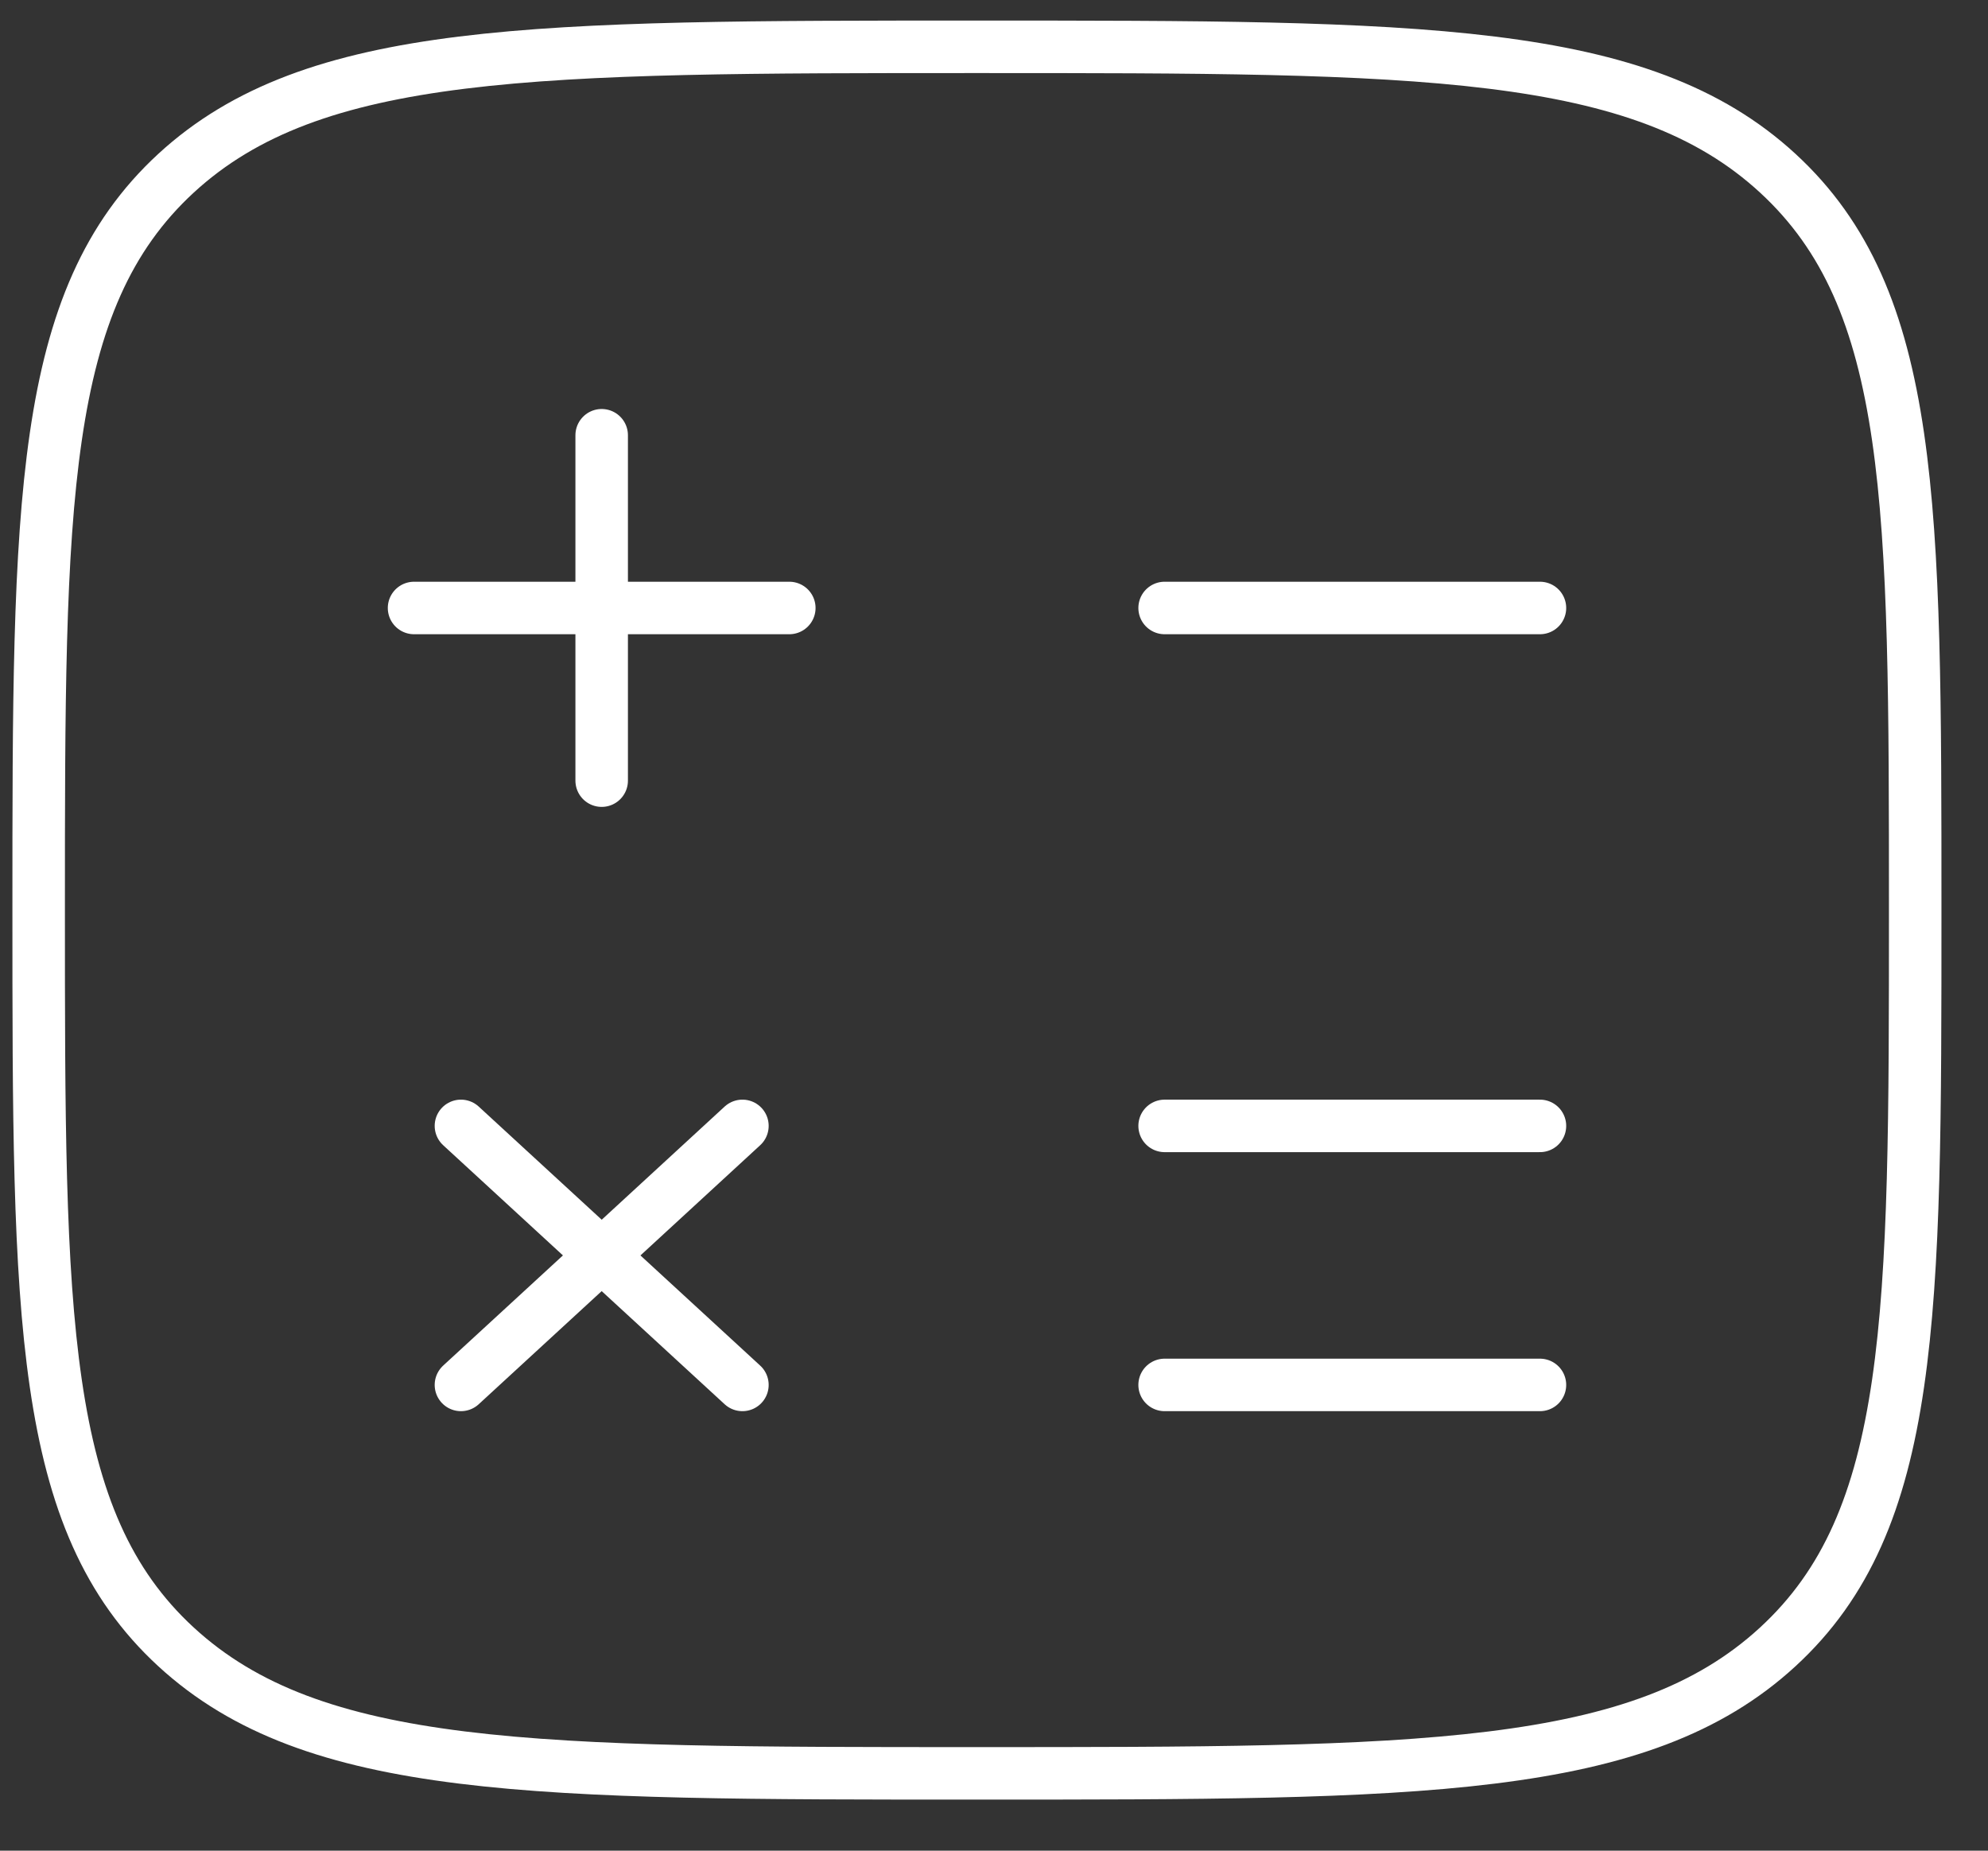 <svg width="29" height="27" fill="none" xmlns="http://www.w3.org/2000/svg"><rect width="100%" height="100%" fill="#333333" stroke="none"/><path d="M2.568 24.027c2.006 1.845 5.231 1.845 11.683 1.845s9.678 0 11.682-1.845c2.005-1.843 2.005-4.812 2.005-10.75 0-5.936 0-8.905-2.005-10.75C23.931.683 20.703.683 14.251.683s-9.678 0-11.683 1.844C.564 4.374.564 7.341.564 13.277c0 5.938 0 8.906 2.004 10.75z" stroke="#fff" stroke-width=".766"/><path d="M22.464 8.87h-5.475m5.475 7.556h-5.475m5.475 3.779h-5.475M11.514 8.87H8.776m0 0H6.04m2.737 0V6.35m0 2.52v2.519m2.053 5.037l-2.053 1.89m0 0l-2.053 1.889m2.053-1.89l-2.053-1.889m2.053 1.89l2.053 1.889" stroke="#fff" stroke-width=".766" stroke-linecap="round"/></svg>